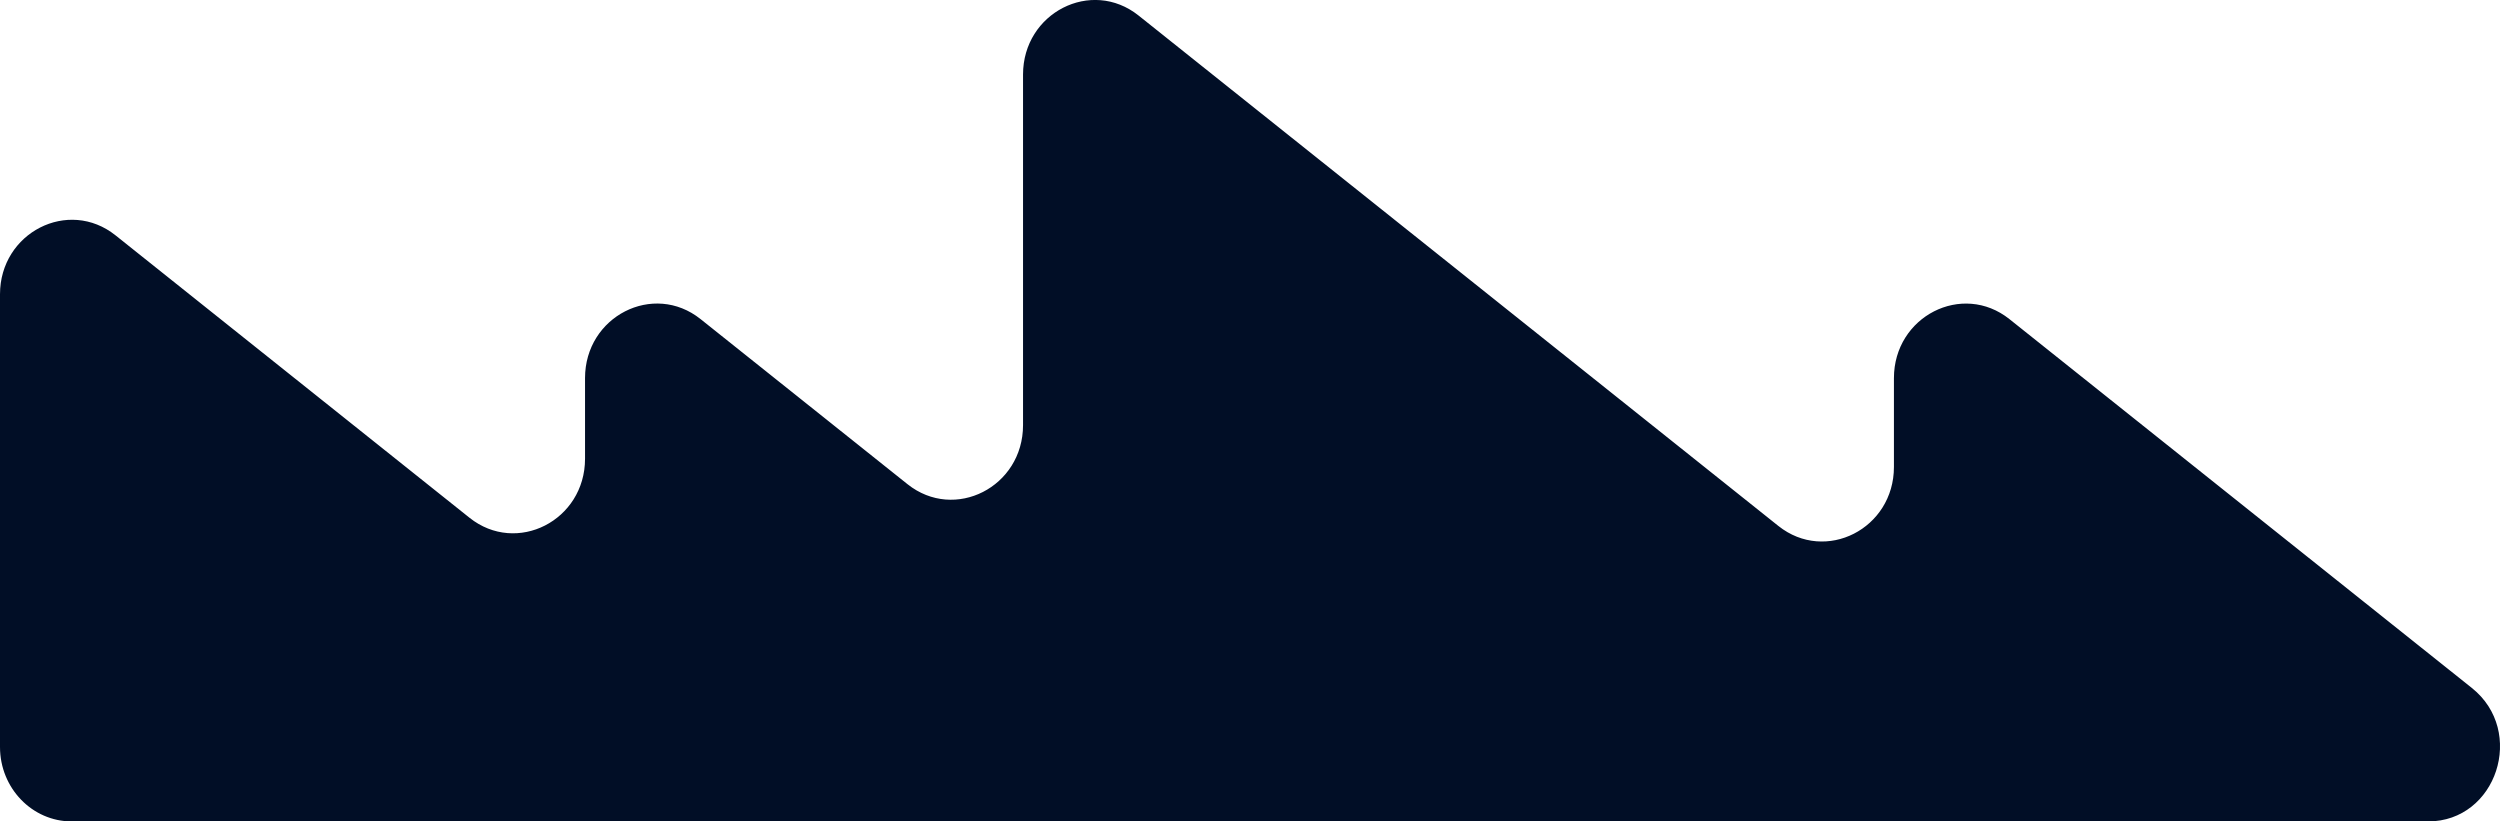 <svg xmlns="http://www.w3.org/2000/svg" width="70" height="23" viewBox="0 0 70 23" fill="none"><g clip-path="url(#clip0_212_503)"><path d="M53.03 10.588V13.075C53.03 14.804 51.117 15.78 49.795 14.727L31.88 0.435C30.559 -0.619 28.645 0.358 28.645 2.087V11.905C28.645 13.634 26.732 14.611 25.41 13.557L19.616 8.935C18.295 7.881 16.381 8.858 16.381 10.587V12.845C16.381 14.574 14.468 15.551 13.146 14.497L3.235 6.59C1.914 5.535 0 6.513 0 8.241V20.916C0 22.066 0.899 23 2.01 23H67.987C69.906 23 70.733 20.478 69.213 19.264L56.265 8.936C54.944 7.882 53.03 8.859 53.03 10.588Z" fill="#010E26"></path></g><defs><clipPath id="clip0_212_503"><rect width="70" height="23" fill="white"></rect></clipPath></defs></svg>